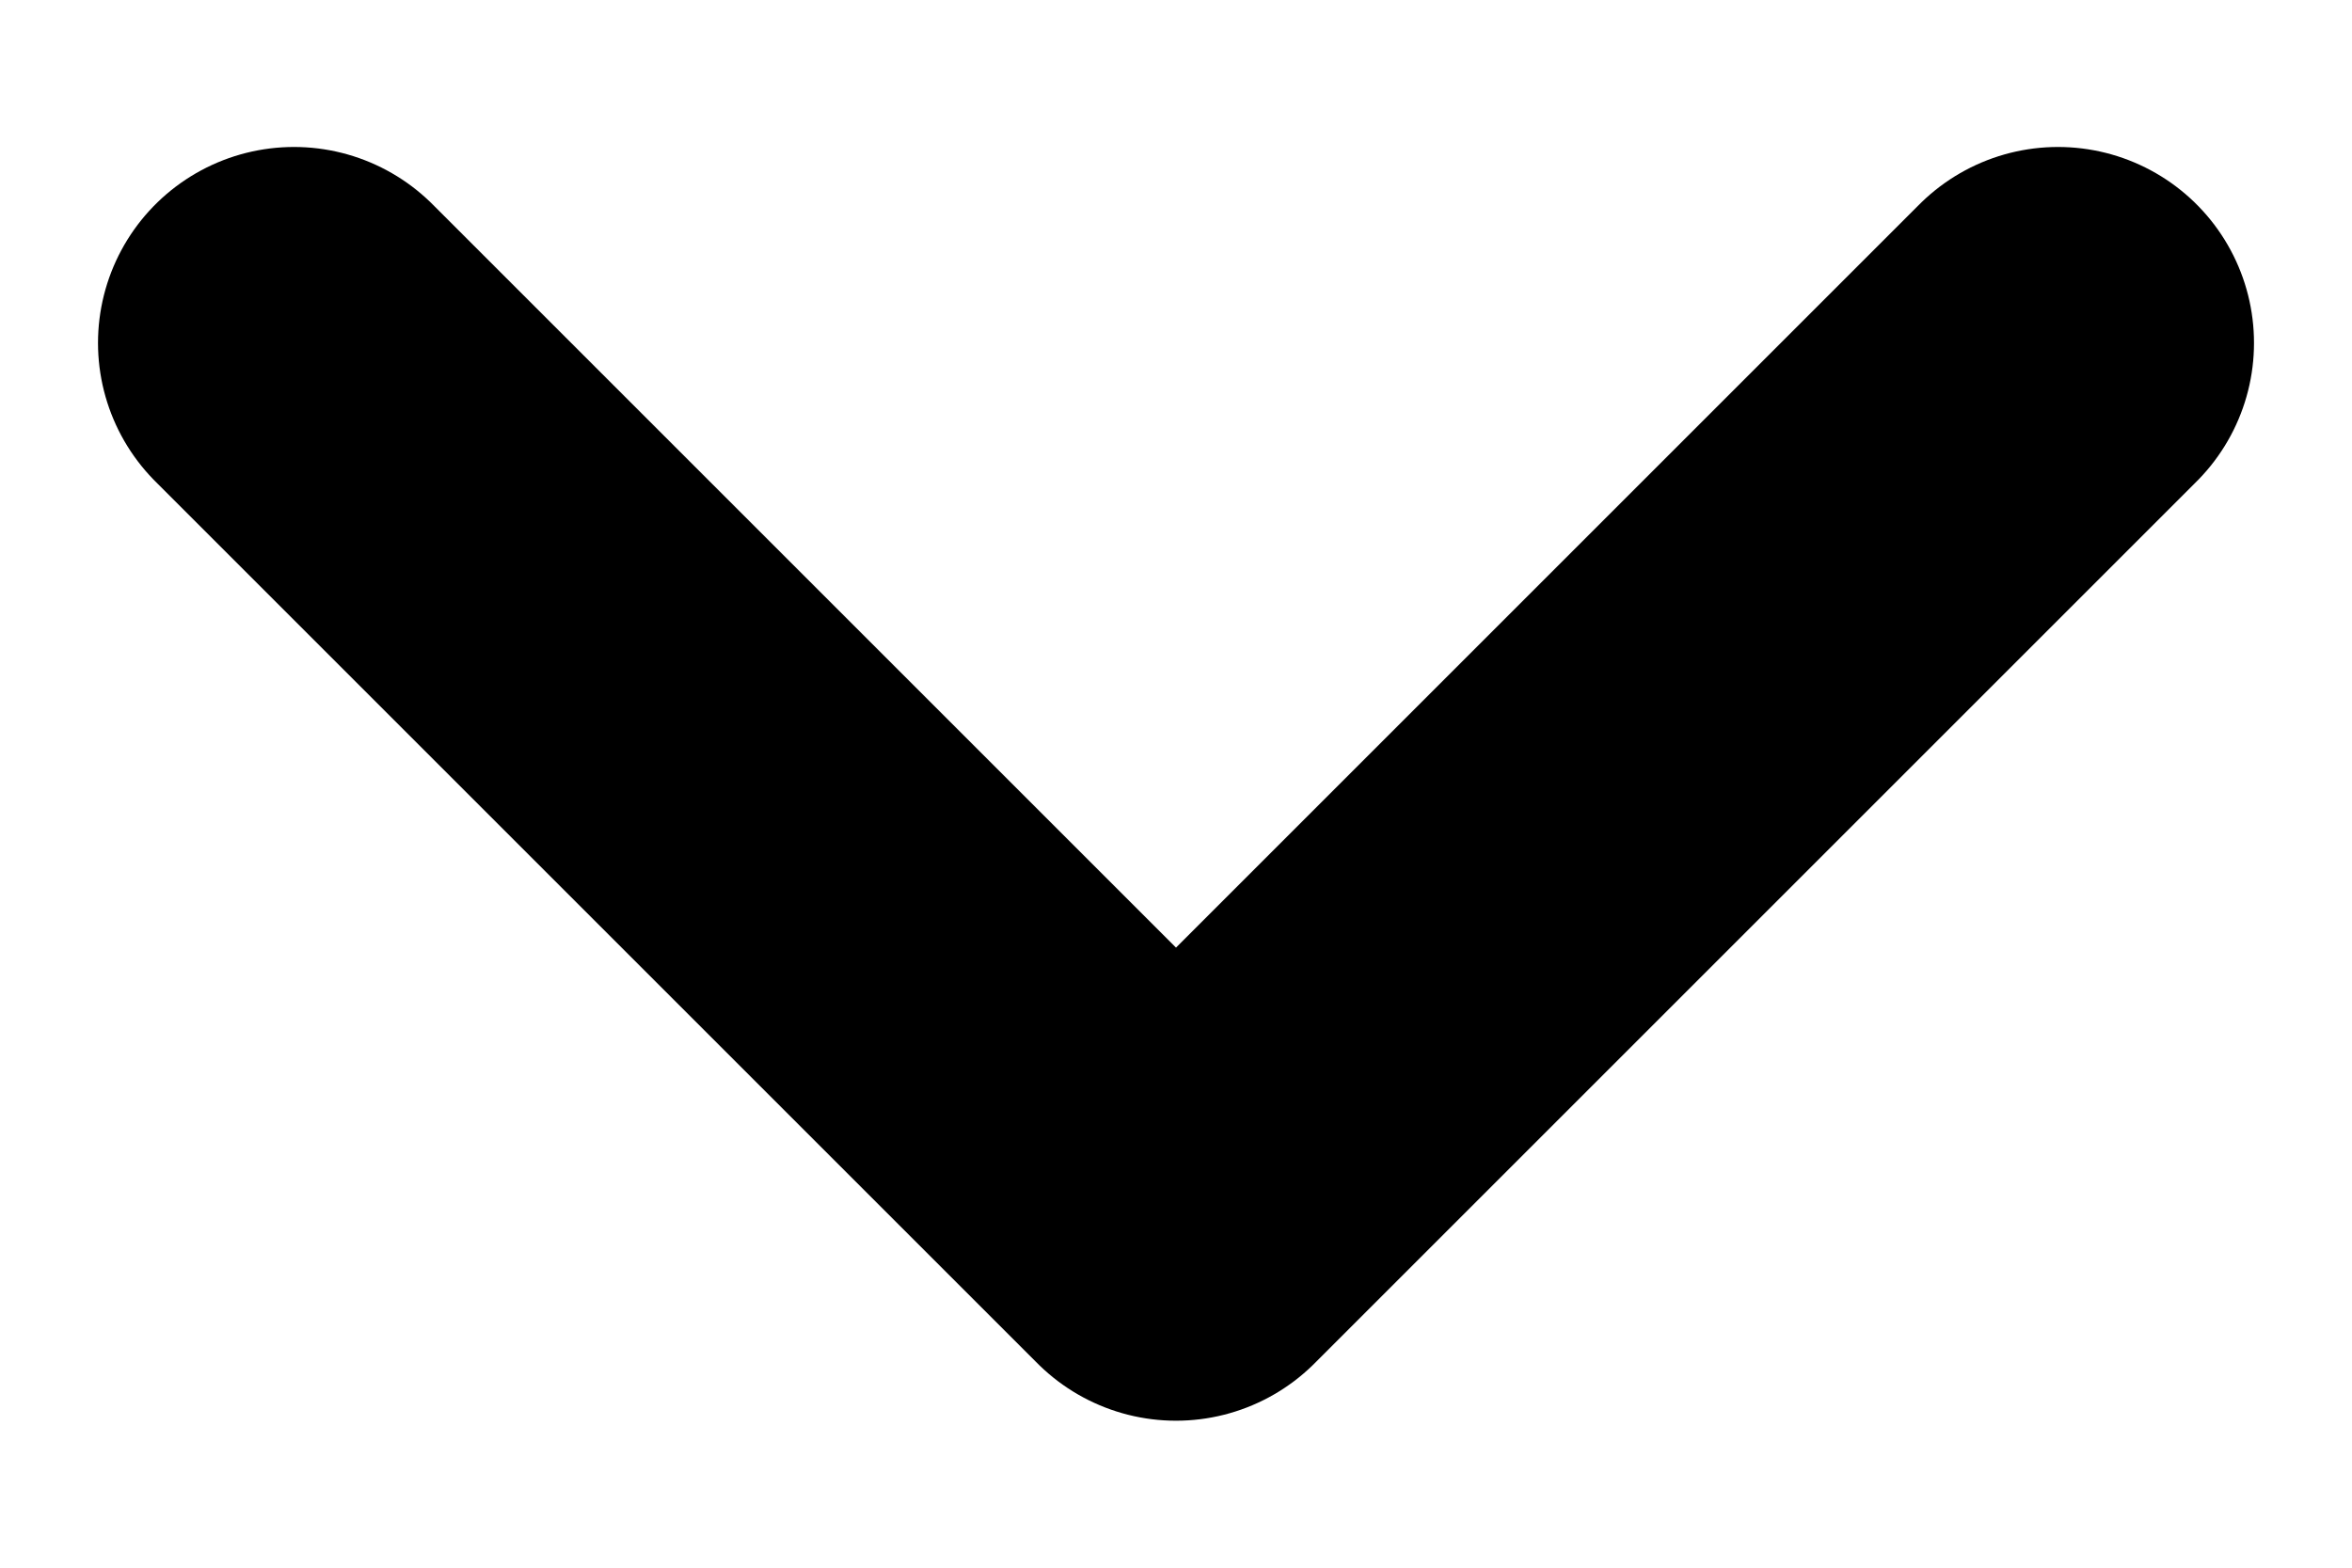 <svg width="12" height="8" viewBox="0 0 12 8" fill="none" xmlns="http://www.w3.org/2000/svg">
<path d="M1.5 1.75L6 6.25L10.5 1.75" stroke="black" stroke-width="2" stroke-linecap="round" stroke-linejoin="round"/>
</svg>
